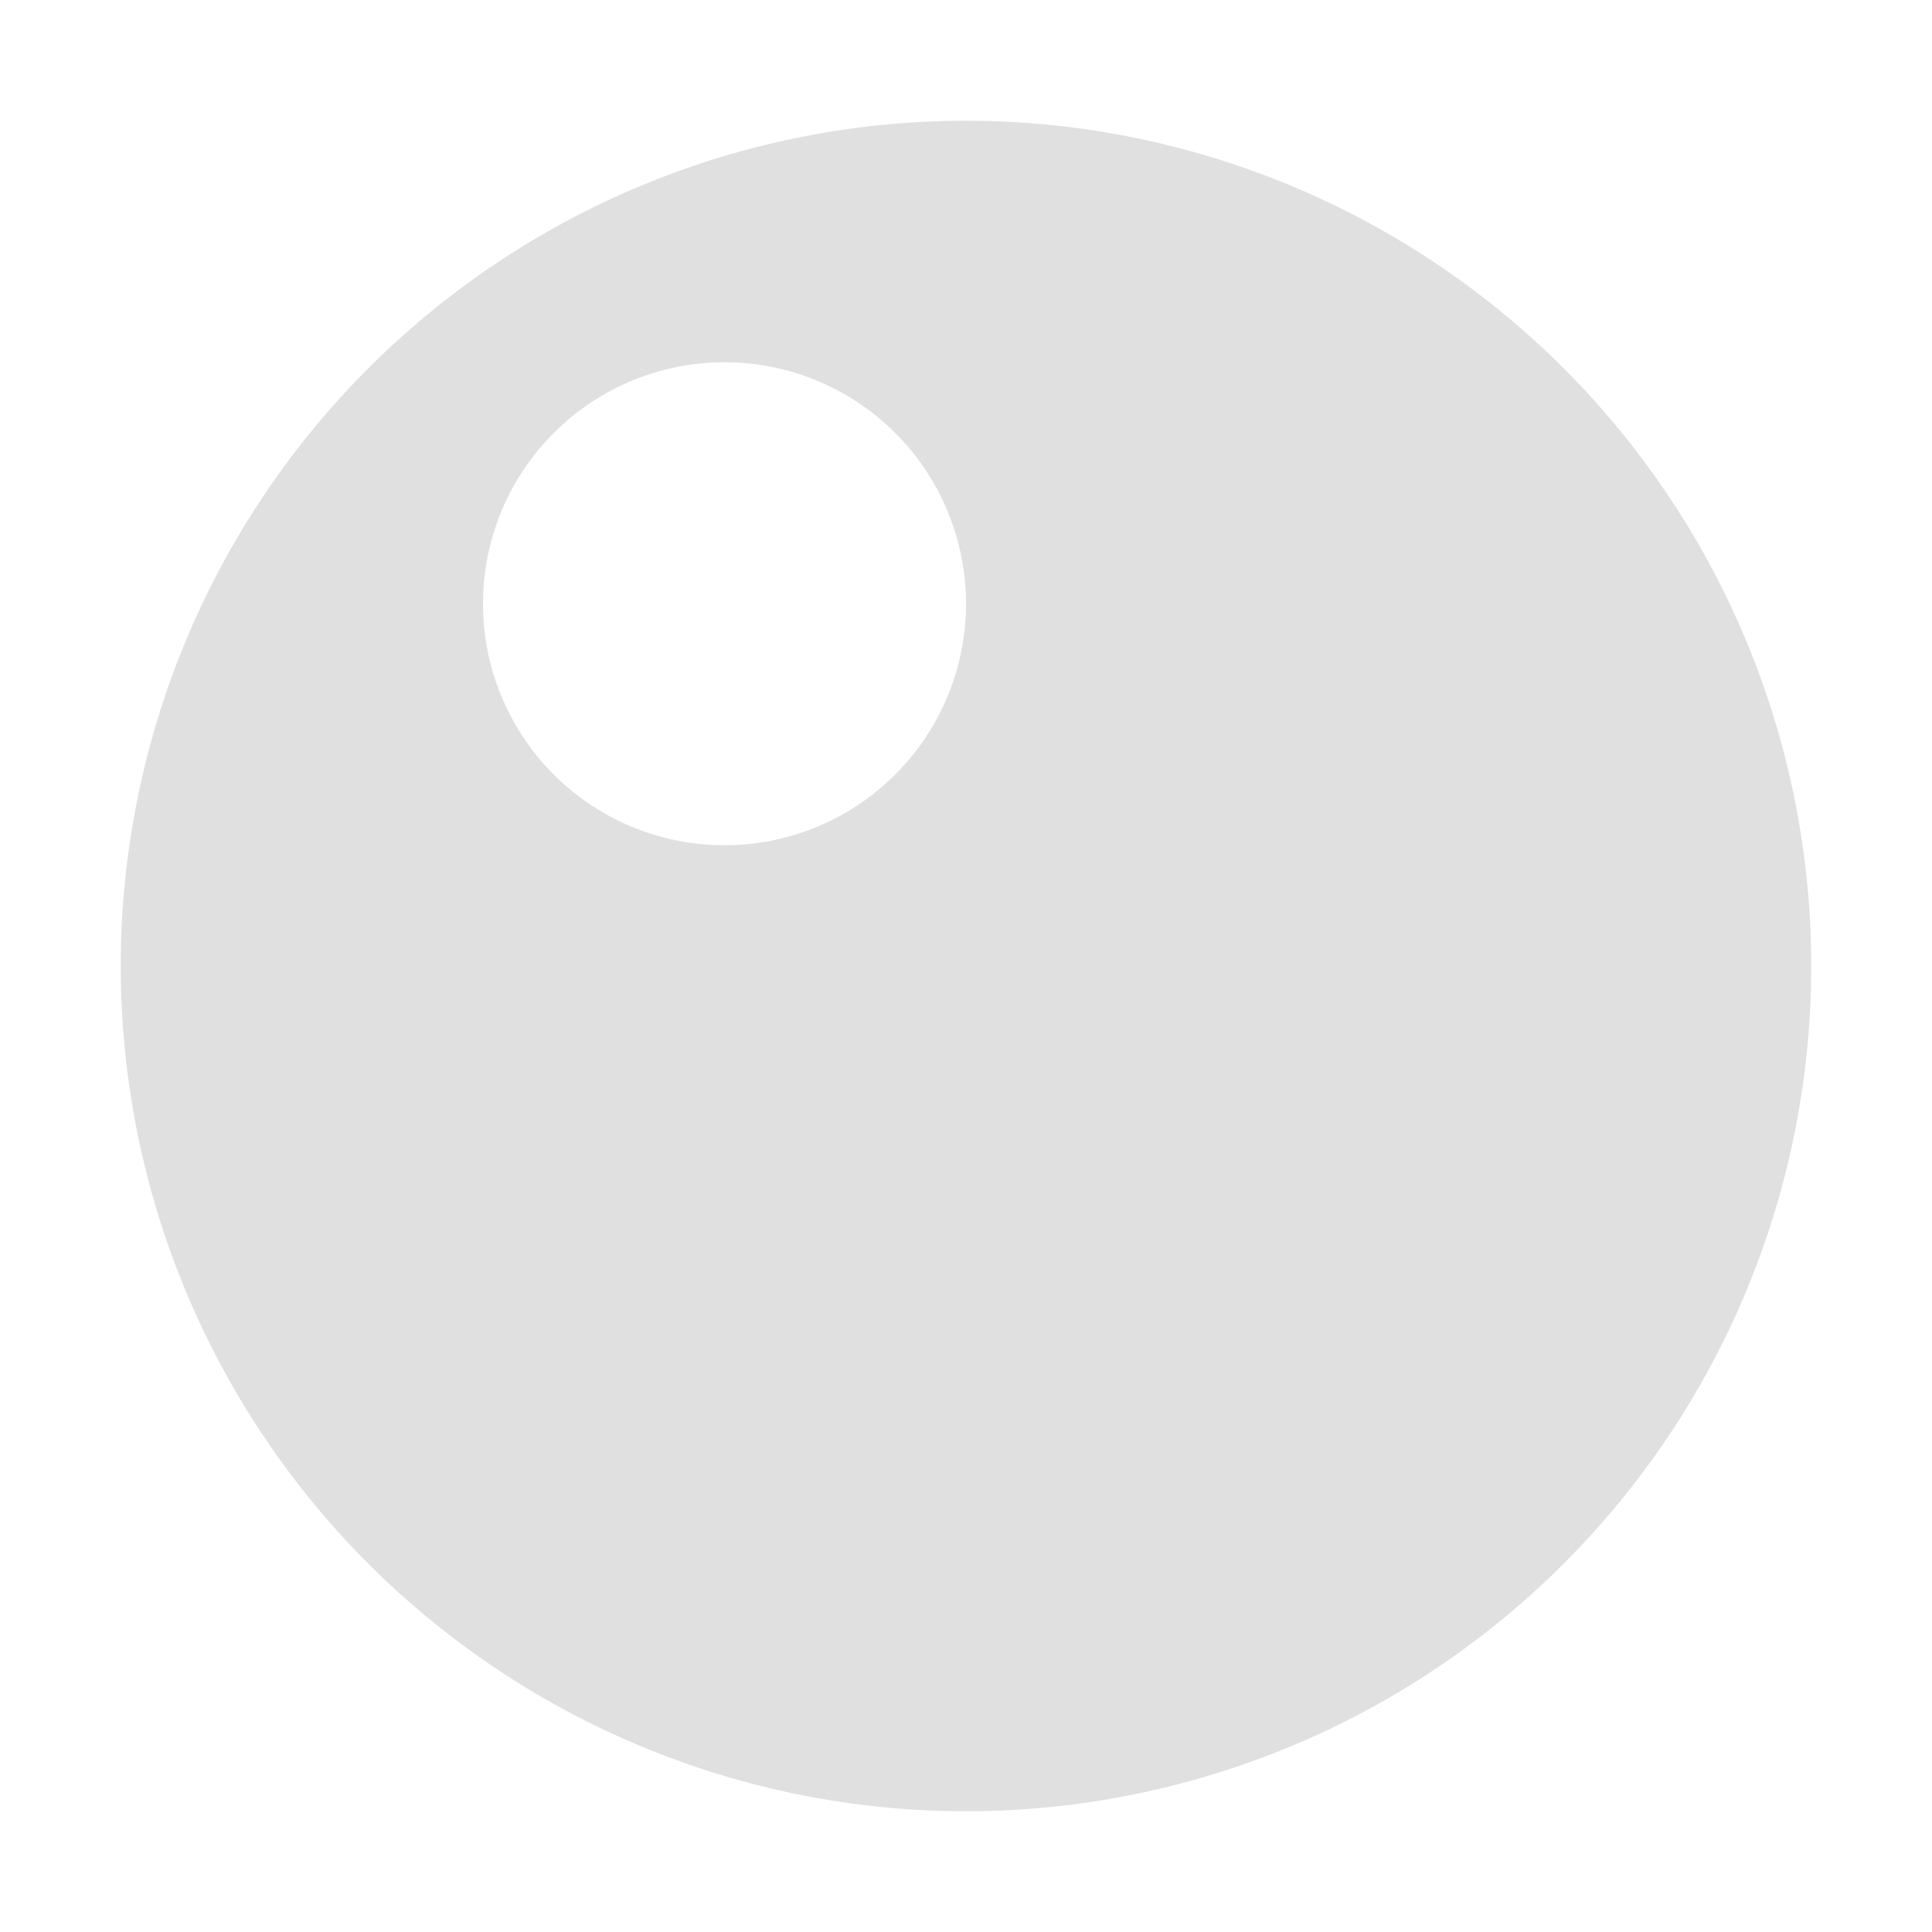 <svg height="16" viewBox="0 0 16 16" width="16" xmlns="http://www.w3.org/2000/svg"><path d="m8 1037.4a7 7 0 0 0 -7 7 7 7 0 0 0 7 7 7 7 0 0 0 7-7 7 7 0 0 0 -7-7zm-2 2a2 2 0 0 1 2 2 2 2 0 0 1 -2 2 2 2 0 0 1 -2-2 2 2 0 0 1 2-2z" fill="#e0e0e0" fill-opacity=".996" transform="translate(0 -1036.4)"/></svg>